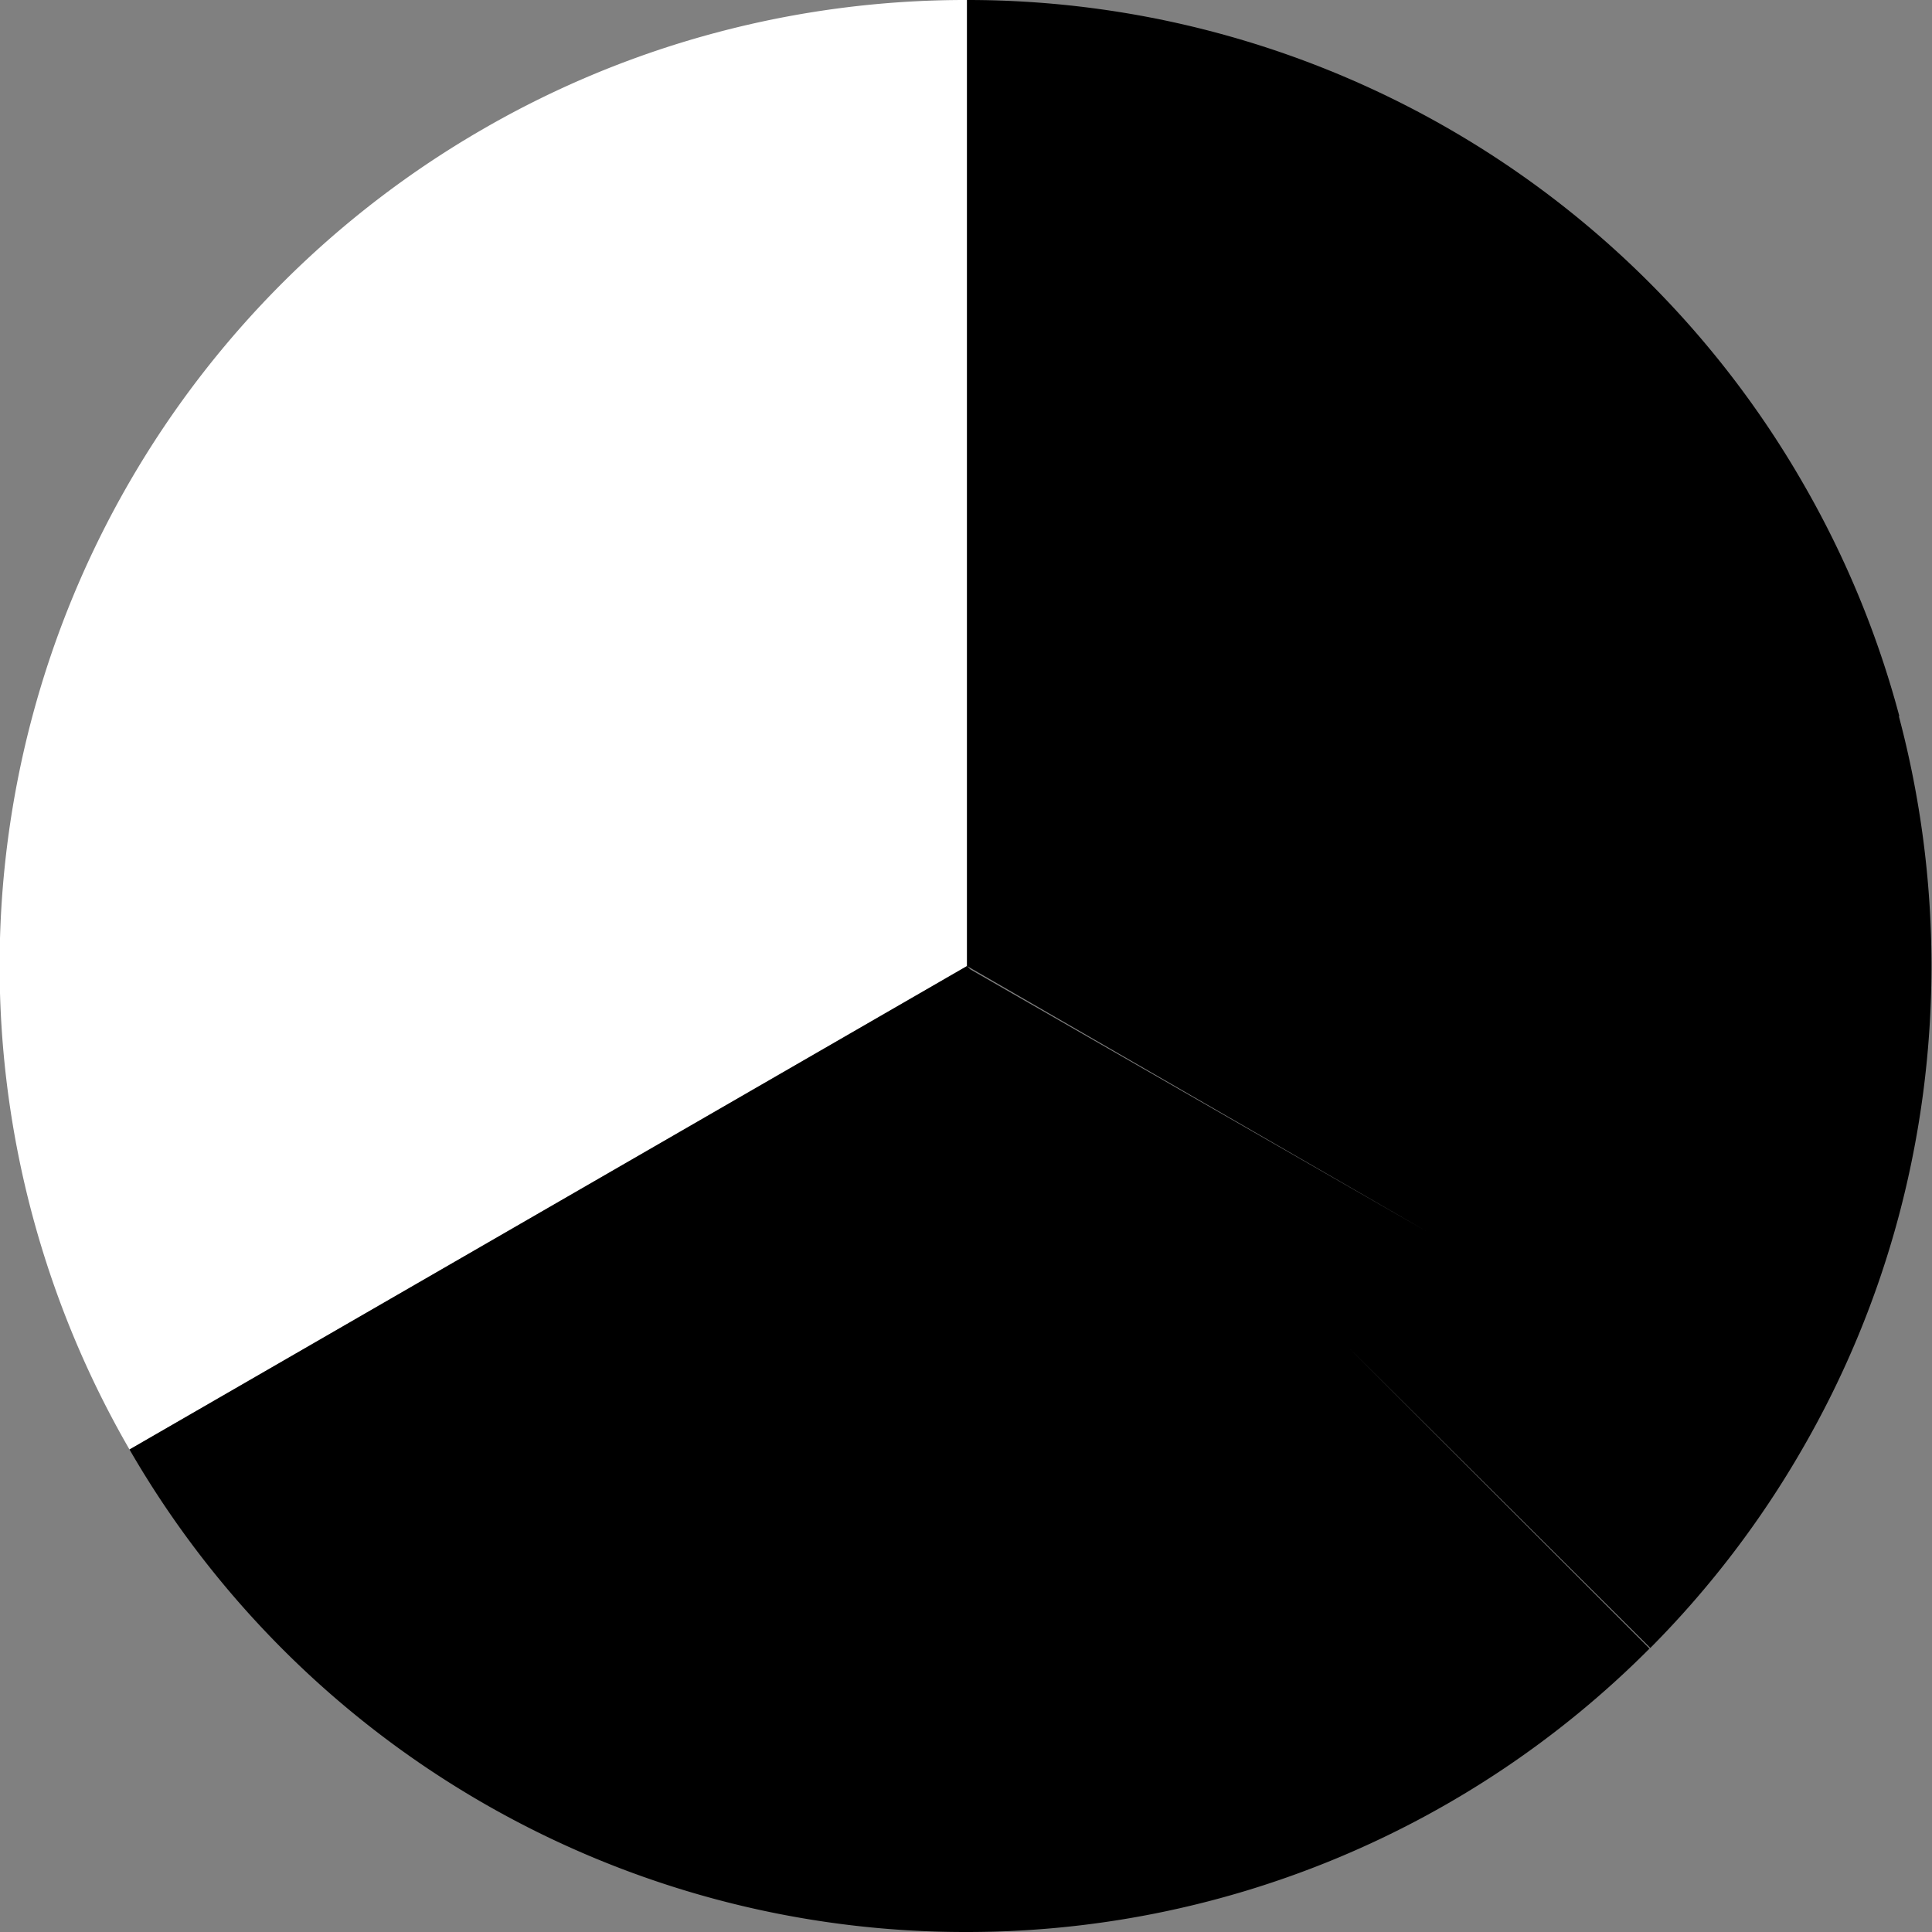 <svg xmlns="http://www.w3.org/2000/svg" viewBox="0 0 220.79 220.79"><rect x="0" y="0" width="220.79" height="220.79" fill="#808080" stroke="none"/><defs><style>.cls-1{fill:#fff;}</style></defs><g id="レイヤー_2" data-name="レイヤー 2"><g id="レイヤー_2-2" data-name="レイヤー 2"><path class="cls-1" d="M110.4,0A110.53,110.53,0,0,0,81.92,3.71a109.41,109.41,0,0,0-26.65,11A110.37,110.37,0,0,0,14.8,165.65l95.71-55.25V0Z"/><path d="M217.06,81.85a109.36,109.36,0,0,0-11-26.61A110.16,110.16,0,0,0,110.51,0V110.4l52.71,30.43-52.33-30.05-.38-.38h0L14.8,165.65a110.23,110.23,0,0,0,95.6,55.14h.11a110.07,110.07,0,0,0,78-32.39l-34.58-34.59,34.67,34.52A110.33,110.33,0,0,0,206,165.54h0a109.45,109.45,0,0,0,11-26.6,111.13,111.13,0,0,0,0-57.1Z"/></g></g></svg>